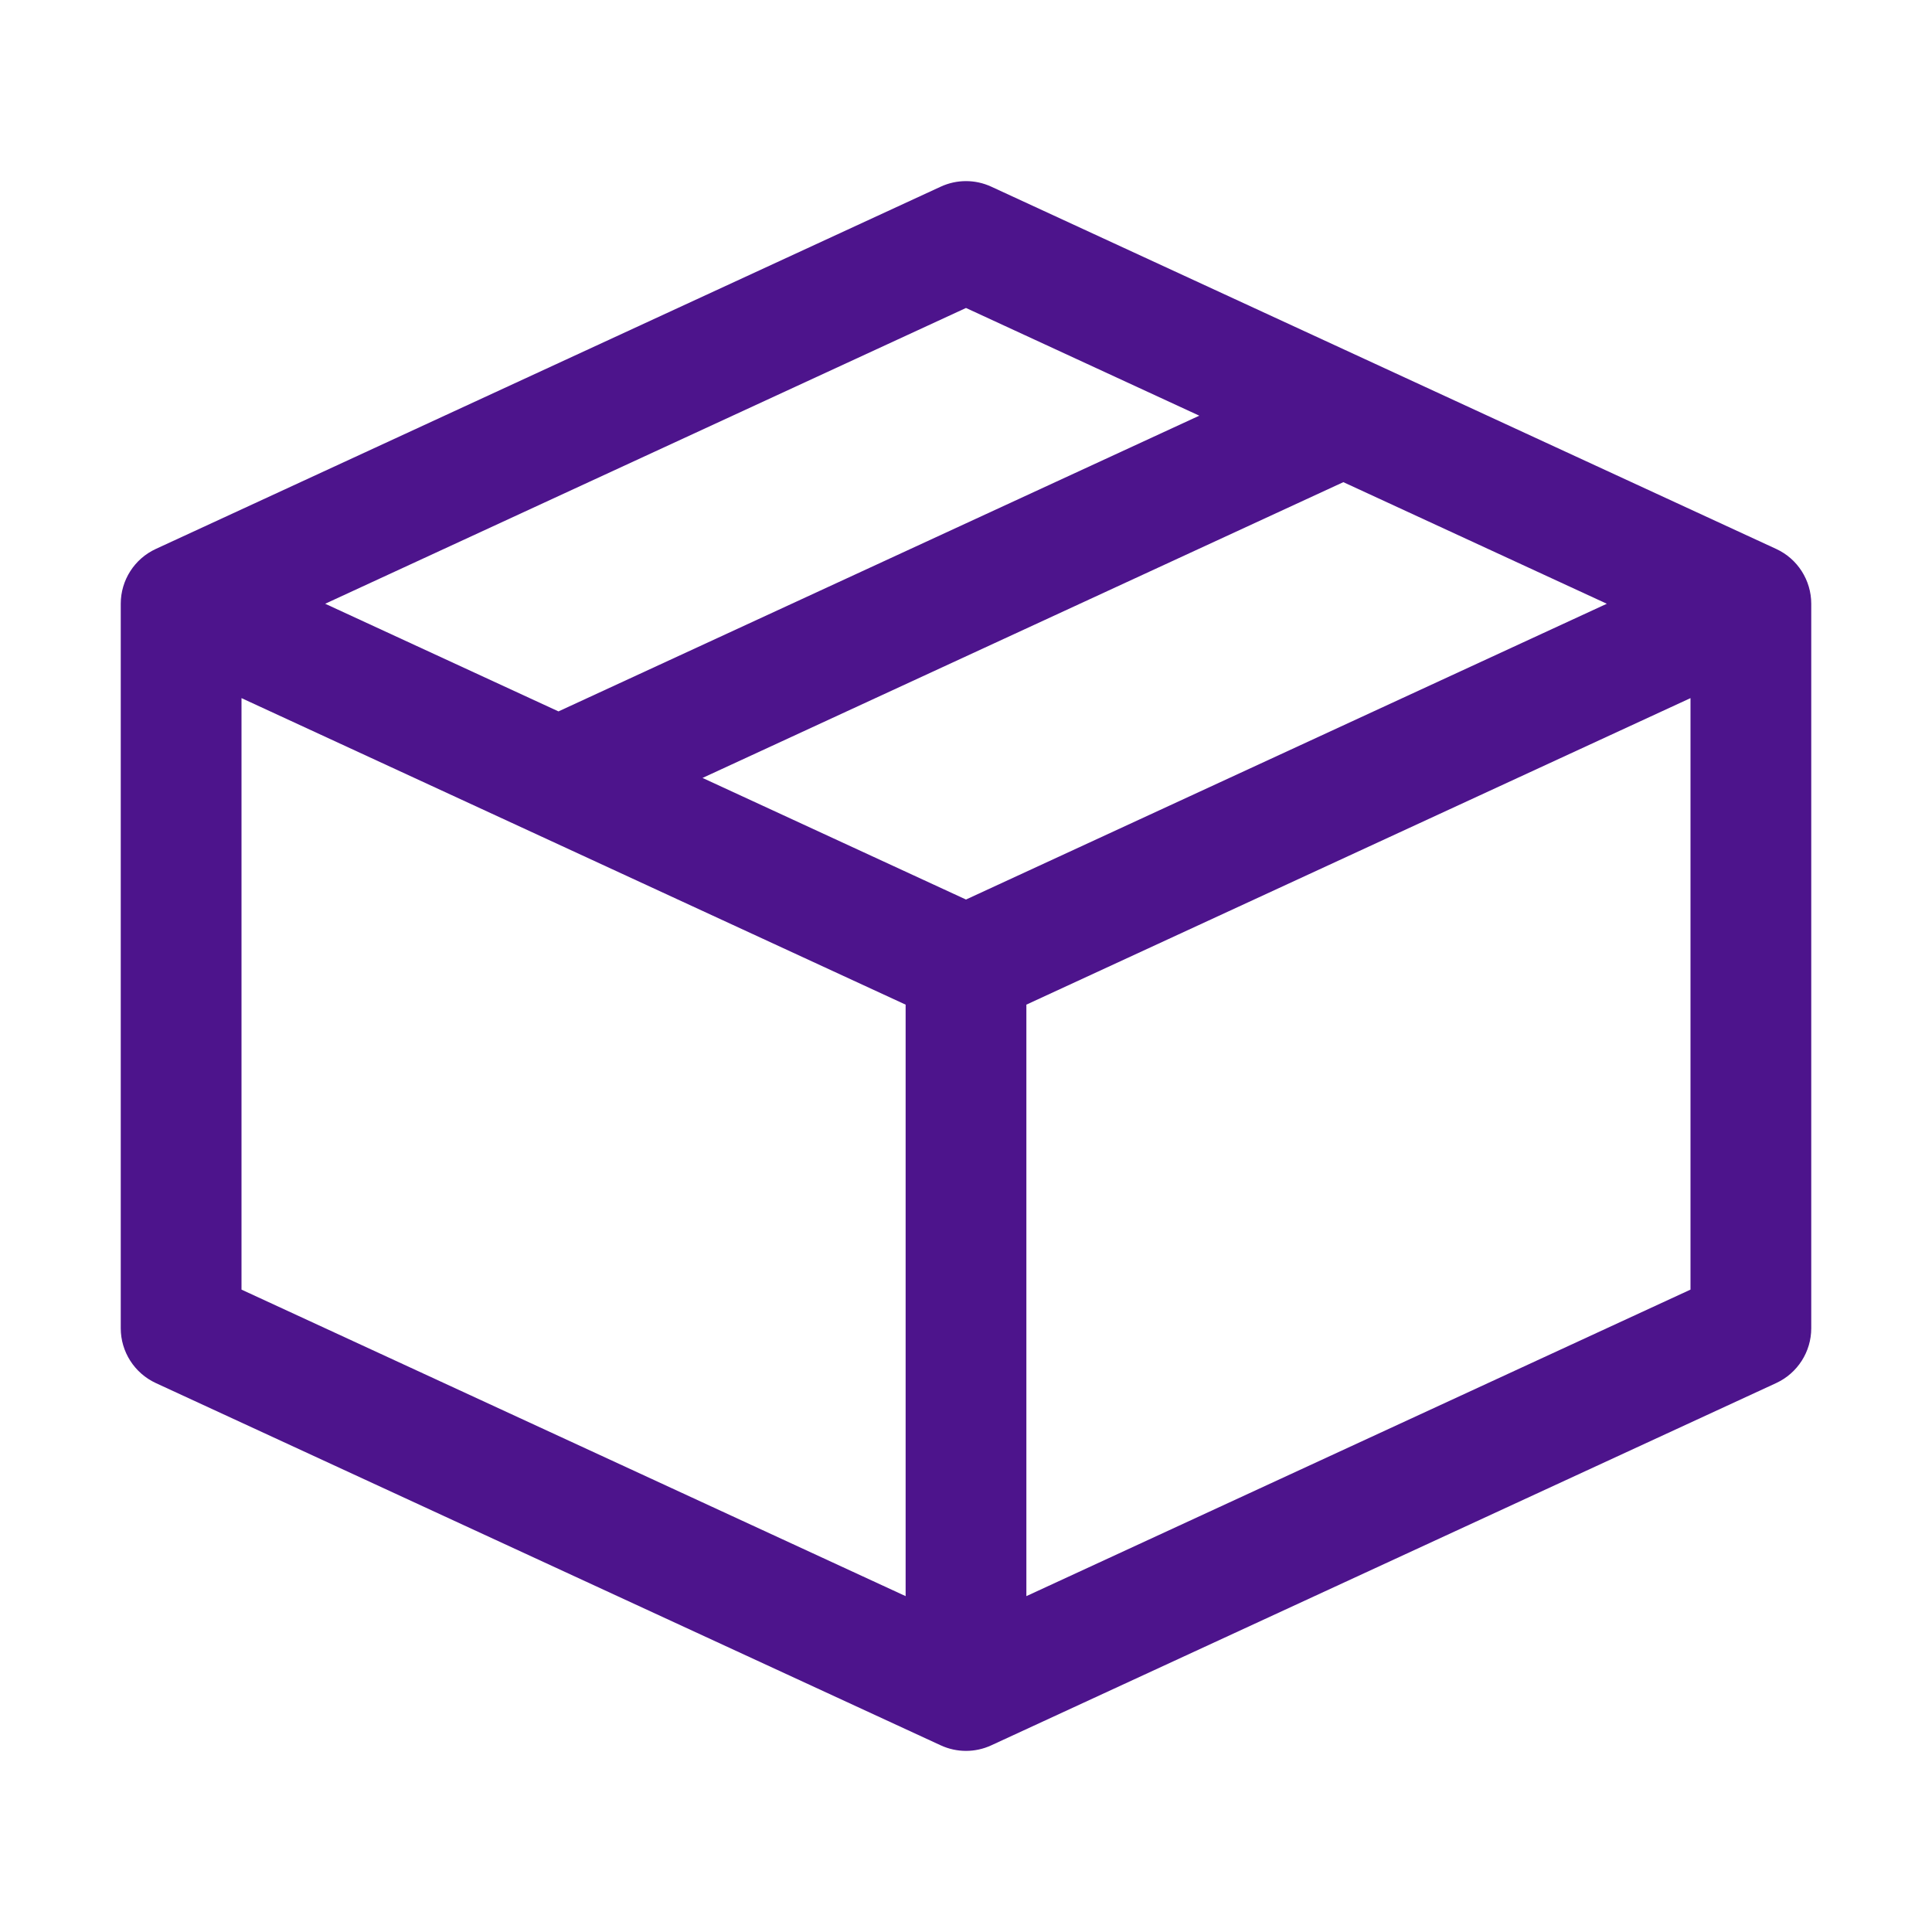 <svg width="32" height="32" viewBox="0 0 32 32" fill="none" xmlns="http://www.w3.org/2000/svg">
<path fill-rule="evenodd" clip-rule="evenodd" d="M16.419 3.092C16.153 2.969 15.847 2.969 15.581 3.092L2.581 9.092C2.227 9.255 2 9.61 2 10V22C2 22.39 2.227 22.744 2.581 22.908L15.581 28.908C15.847 29.031 16.153 29.031 16.419 28.908L29.419 22.908C29.773 22.744 30 22.39 30 22V10C30 9.61 29.773 9.255 29.419 9.092L16.419 3.092ZM17 16.64V26.437L28 21.36V11.563L17 16.64ZM15 26.437V16.64L4 11.563V21.36L15 26.437ZM16 14.899L11.636 12.885L22.25 7.986L26.614 10L16 14.899ZM19.864 6.885L9.25 11.783L5.386 10L16 5.101L19.864 6.885Z" fill="#4D148C"/>
</svg>
